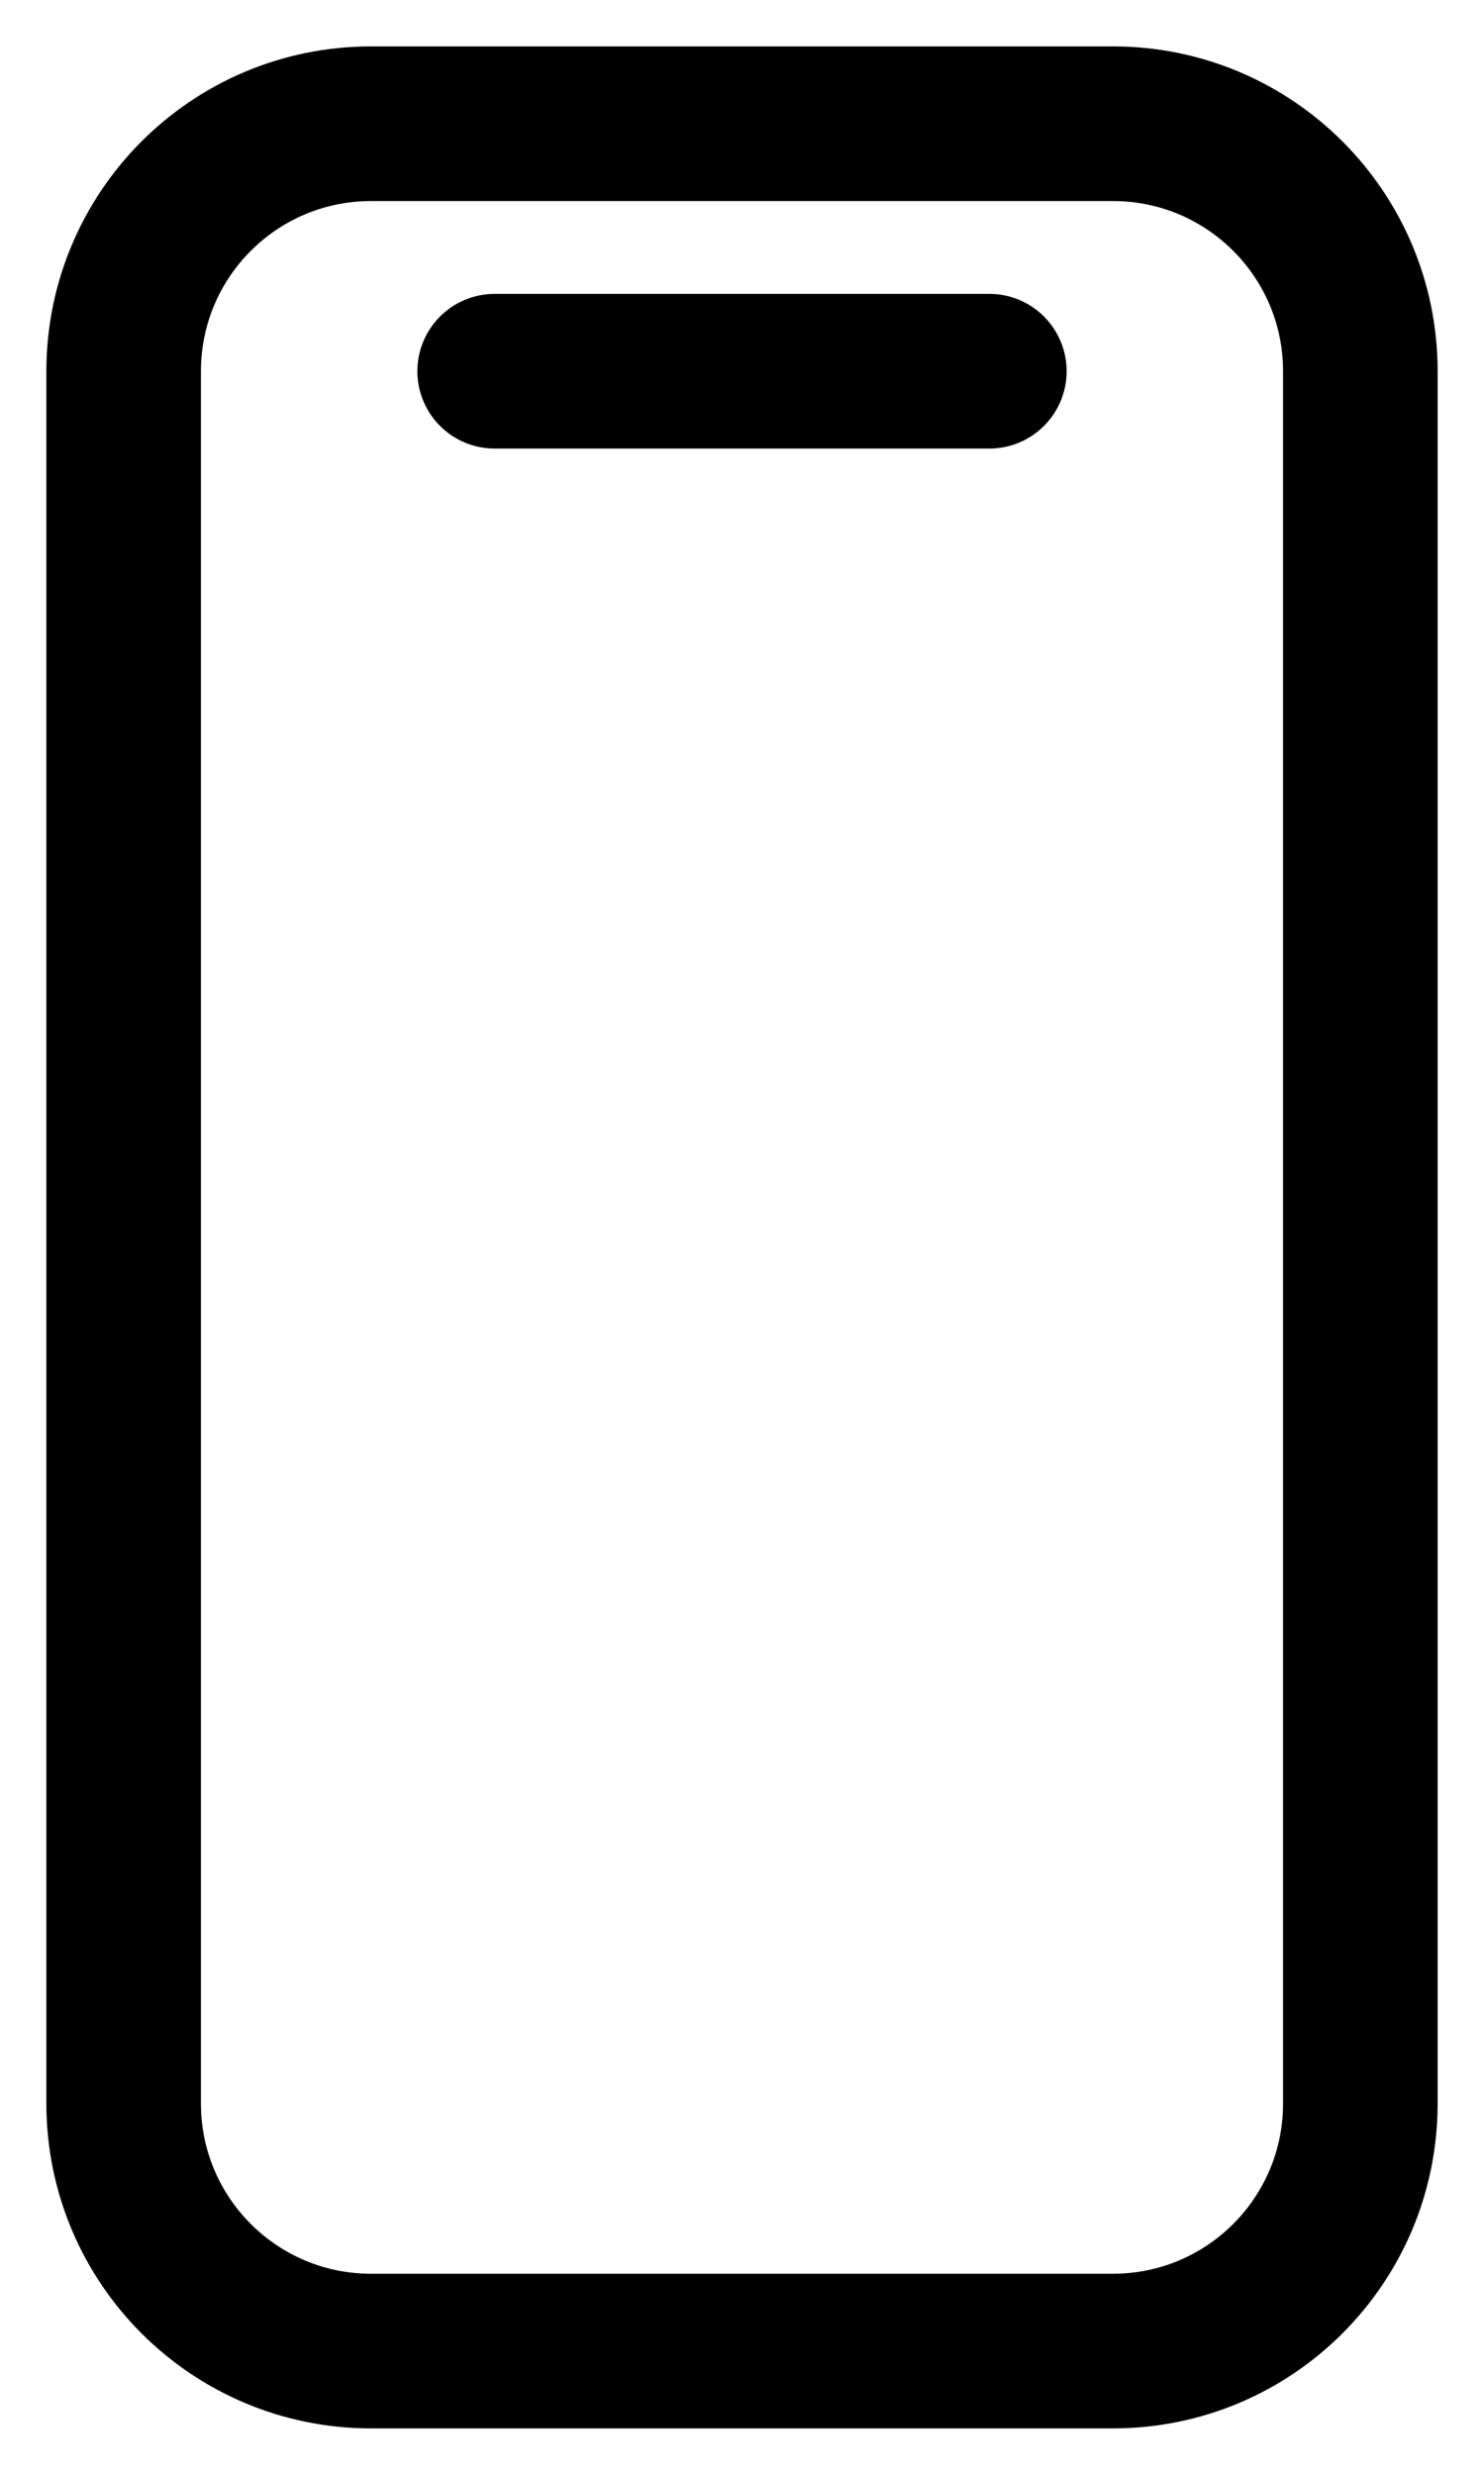 <?xml version="1.0" encoding="UTF-8"?> <svg xmlns="http://www.w3.org/2000/svg" width="12" height="20" viewBox="0 0 12 20" fill="none"><path d="M4 3H8M3 1H9C10.105 1 11 1.895 11 3V17C11 18.105 10.105 19 9 19H3C1.895 19 1 18.105 1 17V3C1 1.895 1.895 1 3 1Z" stroke="black" stroke-width="1.25" stroke-linecap="round"></path></svg> 